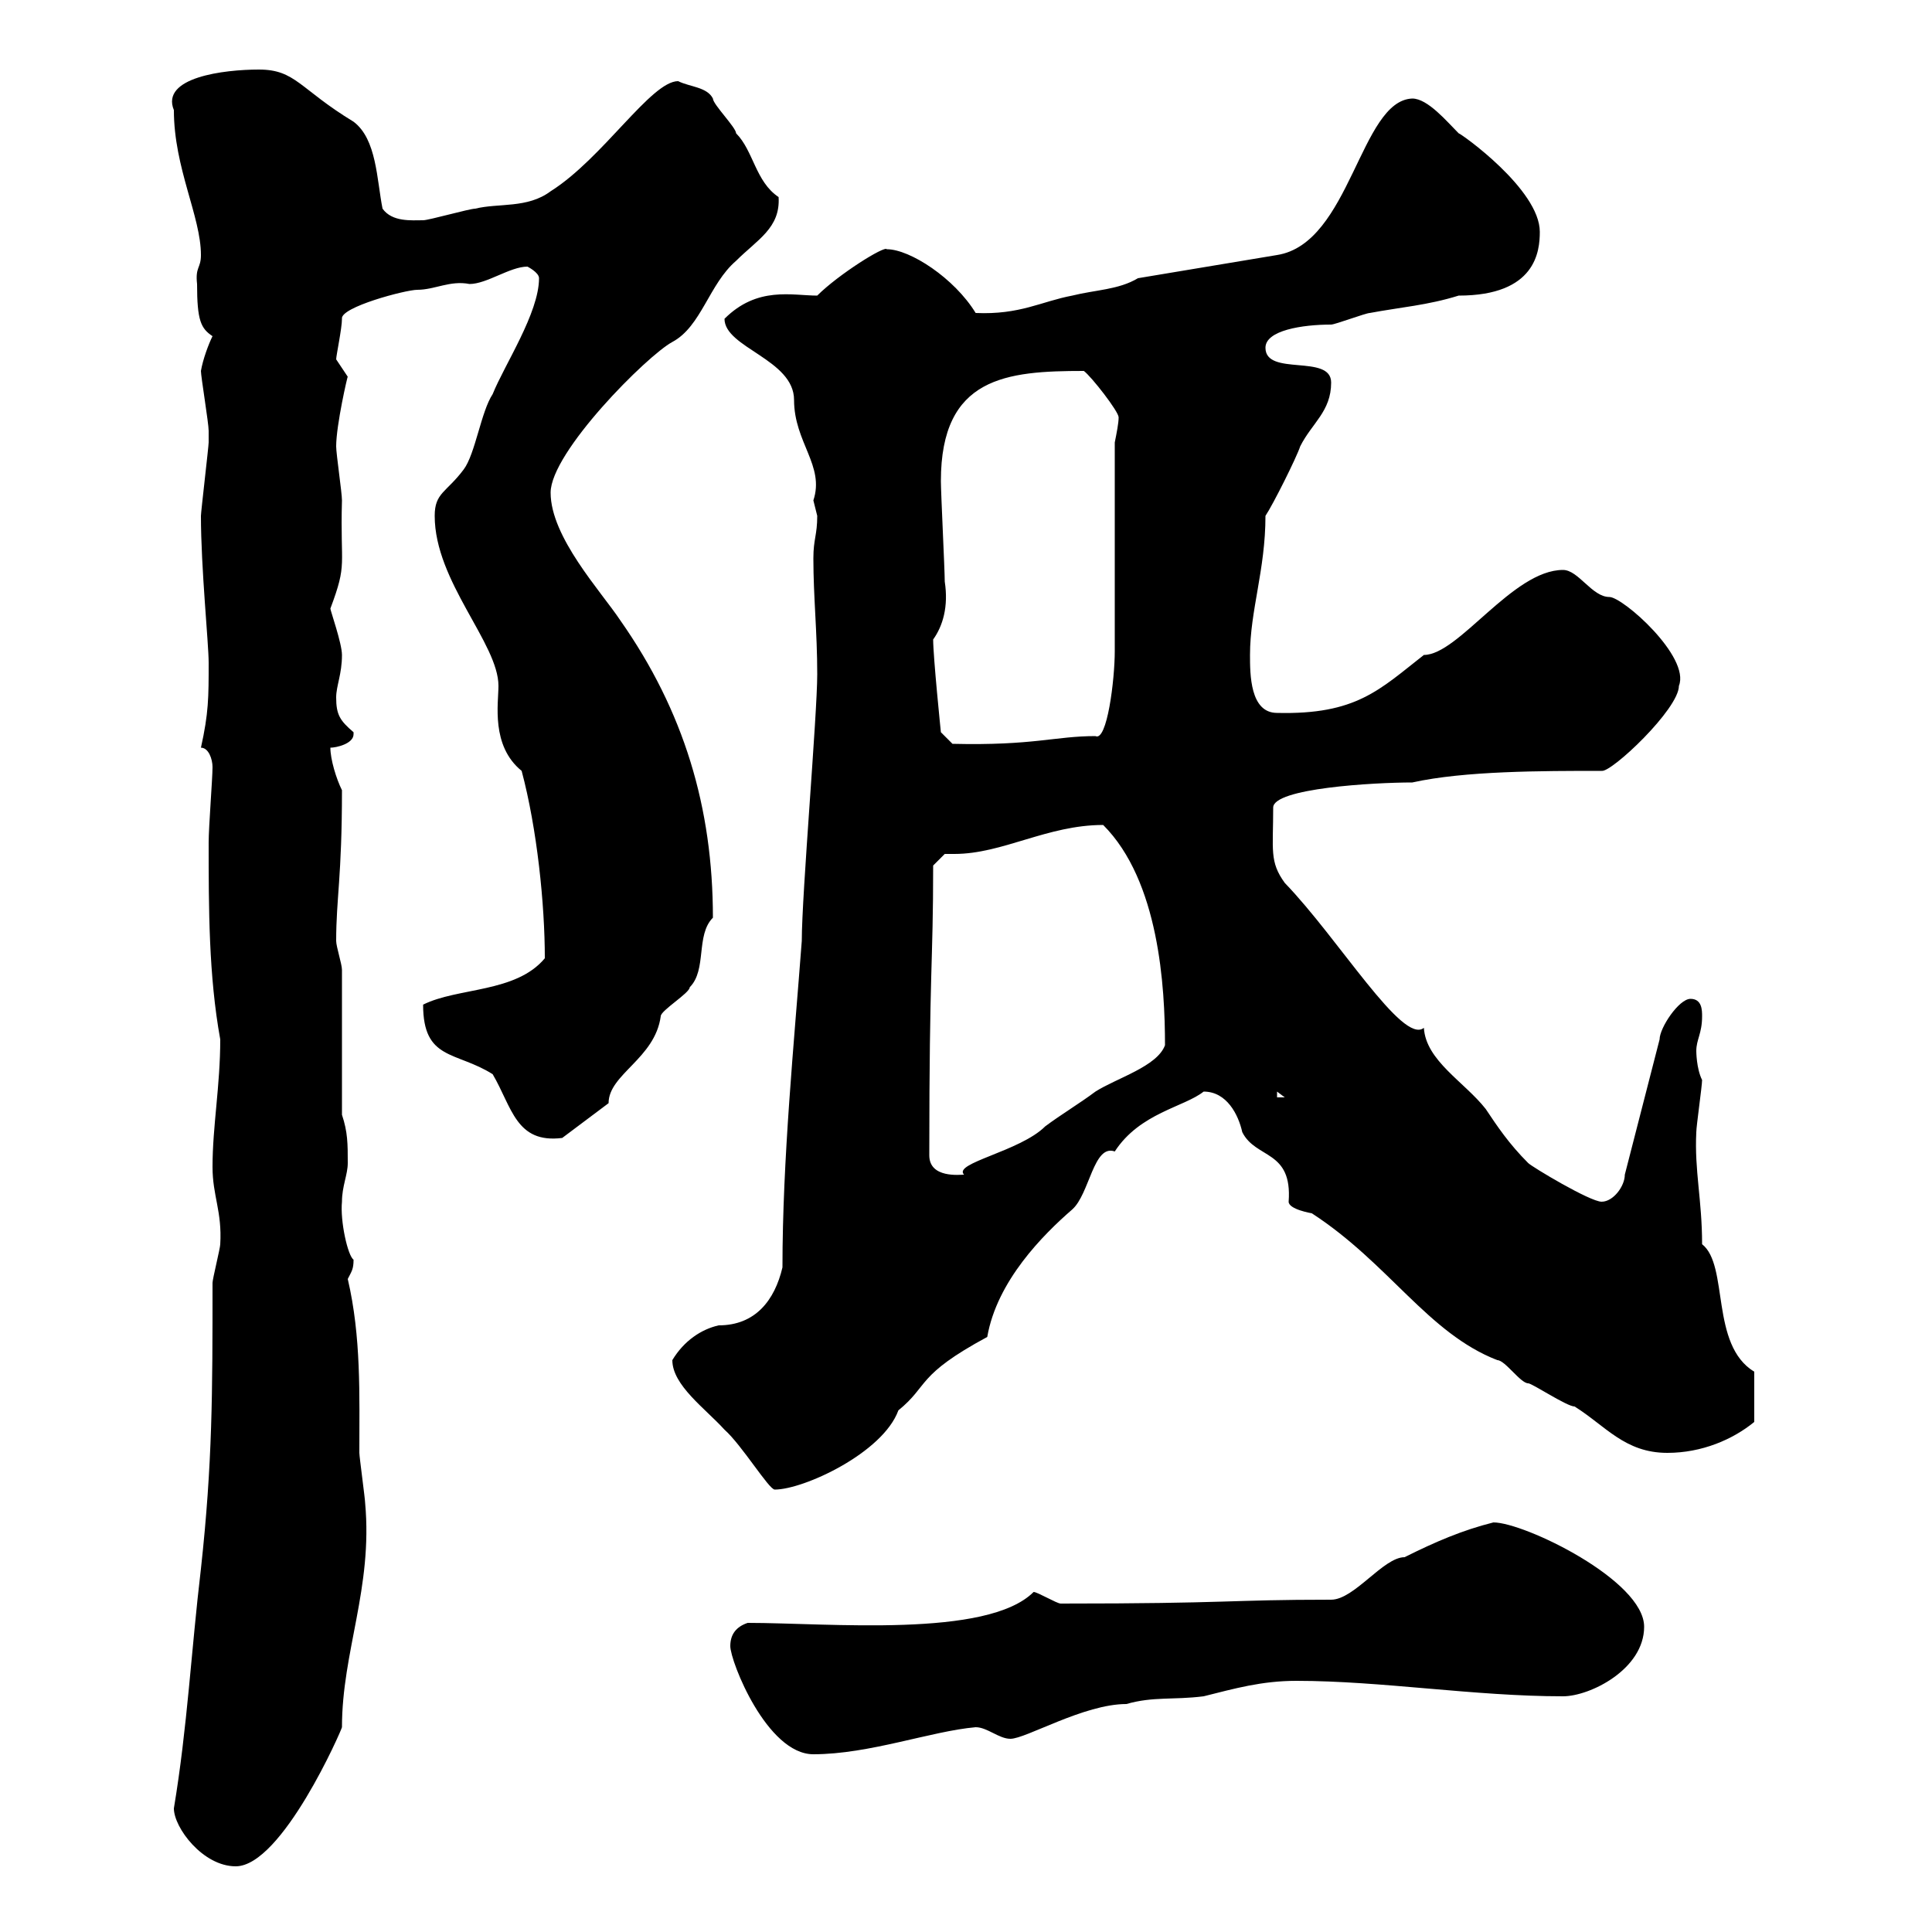 <svg xmlns="http://www.w3.org/2000/svg" xmlns:xlink="http://www.w3.org/1999/xlink" width="300" height="300"><path d="M27 280.80C27 283.80 31.50 289.80 36.60 289.80C43.80 289.80 53.10 268.50 53.10 268.20C53.10 256.50 57.90 246.60 56.70 233.40C56.70 232.80 55.80 226.20 55.80 225.60C55.80 216.60 56.10 207.60 54 198.60C54.60 197.40 54.90 197.10 54.90 195.60C54 195 52.80 189.60 53.10 186.60C53.10 184.20 54 182.40 54 180.60C54 177.60 54 175.80 53.10 173.10L53.10 150.60C53.10 149.70 52.20 147 52.20 146.10C52.20 139.50 53.10 136.20 53.10 122.70C52.20 120.90 51.30 117.90 51.30 116.10C52.20 116.10 54.90 115.50 54.90 114C54.90 114 54.90 114 54.90 113.70C52.80 111.90 52.20 111 52.20 108.30C52.20 106.50 53.10 104.70 53.10 101.70C53.10 99.90 51.30 94.80 51.30 94.50C54 87.30 52.80 88.20 53.10 77.70C53.10 76.50 52.20 70.50 52.20 69.30C52.20 66 54 58.20 54 58.50C54 58.50 52.20 55.80 52.20 55.80C52.20 55.20 53.10 51 53.10 49.50C52.80 47.70 63 45 64.80 45C67.50 45 69.90 43.50 72.90 44.10C75.60 44.10 79.20 41.40 81.90 41.40C81.90 41.40 83.70 42.30 83.70 43.20C83.70 48.60 78.30 56.70 76.50 61.20C74.70 63.90 73.80 70.50 72 72.90C69.30 76.50 67.50 76.50 67.50 80.10C67.50 90.30 77.40 99.90 77.40 106.50C77.40 109.20 76.20 115.80 81 119.70C83.40 128.70 84.60 140.40 84.60 148.80C80.10 154.20 71.10 153.30 65.70 156C65.70 164.70 70.80 163.20 76.50 166.80C79.50 171.90 80.10 177.60 87.30 176.70L94.50 171.30C94.50 166.80 101.70 164.40 102.60 157.80C102.60 156.90 107.10 154.20 107.10 153.30C109.80 150.60 108 145.20 110.70 142.50C110.70 125.40 106.20 110.40 96.30 96.30C93.30 91.80 85.50 83.40 85.50 76.50C85.50 70.20 100.50 55.20 104.40 53.10C108.90 50.70 110.10 44.10 114.30 40.50C117.60 37.20 121.20 35.40 120.90 30.60C117.30 28.20 117 23.40 114.30 20.70C114.30 19.80 110.70 16.20 110.70 15.30C109.80 13.50 107.10 13.50 105.30 12.60C101.10 12.60 93.60 24.60 85.50 29.70C81.90 32.40 77.40 31.50 73.80 32.40C72.90 32.40 66.60 34.20 65.70 34.20C63.90 34.20 60.90 34.50 59.40 32.40C58.50 27.90 58.50 21.60 54.90 18.90C46.50 13.80 45.90 10.80 40.20 10.80C34.80 10.80 24.90 12 27 17.10C27 26.10 31.20 33.60 31.20 39.60C31.20 41.70 30.30 41.40 30.60 44.10C30.60 49.80 31.20 51 33 52.20C32.40 53.40 31.50 55.80 31.20 57.60C31.20 58.50 32.40 65.70 32.40 66.90C32.40 67.50 32.40 67.80 32.40 68.70C32.40 69.30 31.20 79.50 31.20 80.10C31.20 88.20 32.40 99.90 32.40 102.90C32.40 108.30 32.40 110.70 31.20 116.10C32.40 116.10 33 117.90 33 119.10C33 120.90 32.40 128.40 32.40 130.80C32.40 141 32.40 151.50 34.20 161.40C34.20 168.60 33 174.90 33 181.20C33 185.70 34.50 188.10 34.20 193.20C34.20 193.80 33 198.60 33 199.20C33 216.30 33 227.10 31.20 243.60C29.70 256.20 29.10 268.20 27 280.80ZM113.40 255.60C113.40 258 119.10 272.40 126.30 272.40C135 272.40 144.60 268.80 151.50 268.20C153.30 268.20 155.10 270 156.90 270C159.30 270 168.30 264.60 174.90 264.60C179.10 263.40 182.10 264 186.90 263.40C191.70 262.20 195.90 261 201.30 261C214.50 261 228.90 263.40 242.70 263.40C246.90 263.40 255.30 259.20 255.30 252.60C255.30 245.40 236.70 236.40 231.90 236.40C227.10 237.60 222.90 239.40 218.10 241.80C214.80 241.80 210.30 248.40 206.70 248.40C190.50 248.40 191.40 249 164.70 249C164.10 249 161.10 247.20 160.50 247.20C153.30 254.40 128.70 252 116.10 252C114.30 252.60 113.40 253.80 113.40 255.60ZM104.40 211.20C104.40 215.10 109.50 218.70 112.50 222C115.20 224.40 119.40 231.30 120.30 231.30C124.80 231.30 137.10 225.60 139.50 219C144.30 215.10 142.20 213.60 153.30 207.60C154.80 198.90 162 191.70 166.50 187.80C169.20 185.40 169.80 177.60 173.10 178.80C177 172.80 183.90 171.90 186.90 169.50C190.50 169.50 192.30 173.10 192.90 175.80C195 180 200.70 178.50 200.10 186.60C200.10 187.80 203.70 188.40 203.70 188.40C215.70 196.20 221.70 207 232.50 211.20C233.70 211.20 236.10 214.80 237.30 214.80C237.90 214.80 243.30 218.40 244.50 218.40C249.30 221.40 252.30 225.60 258.90 225.60C264.30 225.60 269.10 223.50 272.40 220.80L272.40 213C265.50 208.80 268.50 196.50 264.30 193.20C264.30 186.30 263.10 181.80 263.40 175.80C263.40 174.90 264.30 168.60 264.30 167.70C263.40 165.90 263.40 163.20 263.40 163.20C263.40 161.40 264.30 160.50 264.30 157.80C264.30 156.90 264.30 155.10 262.50 155.10C260.70 155.10 257.70 159.60 257.70 161.40L252.30 182.40C252.30 184.20 250.50 186.60 248.70 186.60C246.90 186.60 237.90 181.20 237.30 180.60C234.30 177.60 232.50 174.90 230.70 172.20C227.40 168 221.40 164.70 221.10 159.60C217.80 162.30 207.90 145.80 199.50 137.10C197.10 133.80 197.70 132 197.70 125.40C197.70 122.40 213.30 121.50 219.30 121.50C227.40 119.70 239.40 119.70 248.70 119.70C250.20 120 260.70 110.10 260.70 106.50C262.50 102 252 92.70 249.90 92.70C247.20 92.70 245.10 88.50 242.70 88.50C234.90 88.50 226.50 101.70 221.10 101.70C214.20 107.10 210.60 111 198.30 110.70C194.10 110.70 194.10 104.70 194.10 101.70C194.10 94.80 196.50 88.50 196.50 80.10C197.70 78.30 201.30 71.10 201.90 69.30C203.70 65.70 206.70 63.90 206.70 59.40C206.70 54.90 196.50 58.50 196.50 54C196.50 51.30 202.20 50.40 206.70 50.40C207.30 50.40 212.10 48.60 212.70 48.60C217.50 47.70 221.70 47.40 226.50 45.90C238.50 45.90 239.10 39 239.10 36C239.10 29.40 226.80 20.70 226.50 20.70C224.70 18.90 221.70 15.30 219.30 15.30C211.20 15.60 209.70 37.80 198.30 39.60L176.70 43.20C173.70 45 170.10 45 166.50 45.90C161.70 46.80 158.40 48.90 151.50 48.60C148.20 43.20 141.30 38.70 137.70 38.70C137.40 38.10 130.20 42.60 126.90 45.90C123 45.90 117.60 44.40 112.50 49.50C112.50 54 123.30 55.80 123.30 62.10C123.30 68.70 128.10 72.30 126.30 77.70C126.30 77.70 126.90 80.10 126.90 80.10C126.90 83.10 126.30 83.70 126.30 86.70C126.30 92.70 126.90 98.10 126.90 104.70C126.90 111 124.50 138.90 124.50 146.10C123.30 162 121.50 180 121.50 196.80C120.30 201.90 117.30 205.80 111.60 205.80C108.90 206.40 106.20 208.20 104.40 211.20ZM144.30 179.40C144.30 150 144.90 150 144.90 134.40L146.70 132.60C147.30 132.60 147.90 132.60 148.20 132.60C155.70 132.60 162.60 128.10 171.30 128.10C180 136.80 180.90 153.30 180.90 162.30C179.70 165.60 173.40 167.40 170.10 169.50C167.70 171.30 164.70 173.10 162.30 174.90C158.40 178.80 147.90 180.60 149.70 182.40C149.10 182.40 144.30 183 144.30 179.40ZM198.30 169.50L199.50 170.40L198.30 170.40ZM144.90 99.30C146.40 97.20 147.30 94.20 146.70 90.30C146.70 88.50 146.10 76.50 146.10 74.70C146.10 58.50 156.30 57.60 168.30 57.60C169.50 58.50 173.70 63.90 173.70 64.80C173.70 65.70 173.40 67.20 173.10 68.70C173.10 72.90 173.10 96.30 173.10 101.10C173.10 105.60 171.90 115.20 170.10 114.30C163.80 114.30 160.50 115.80 147.90 115.50L146.10 113.70C146.10 113.70 144.90 102 144.90 99.30Z"/></svg>
